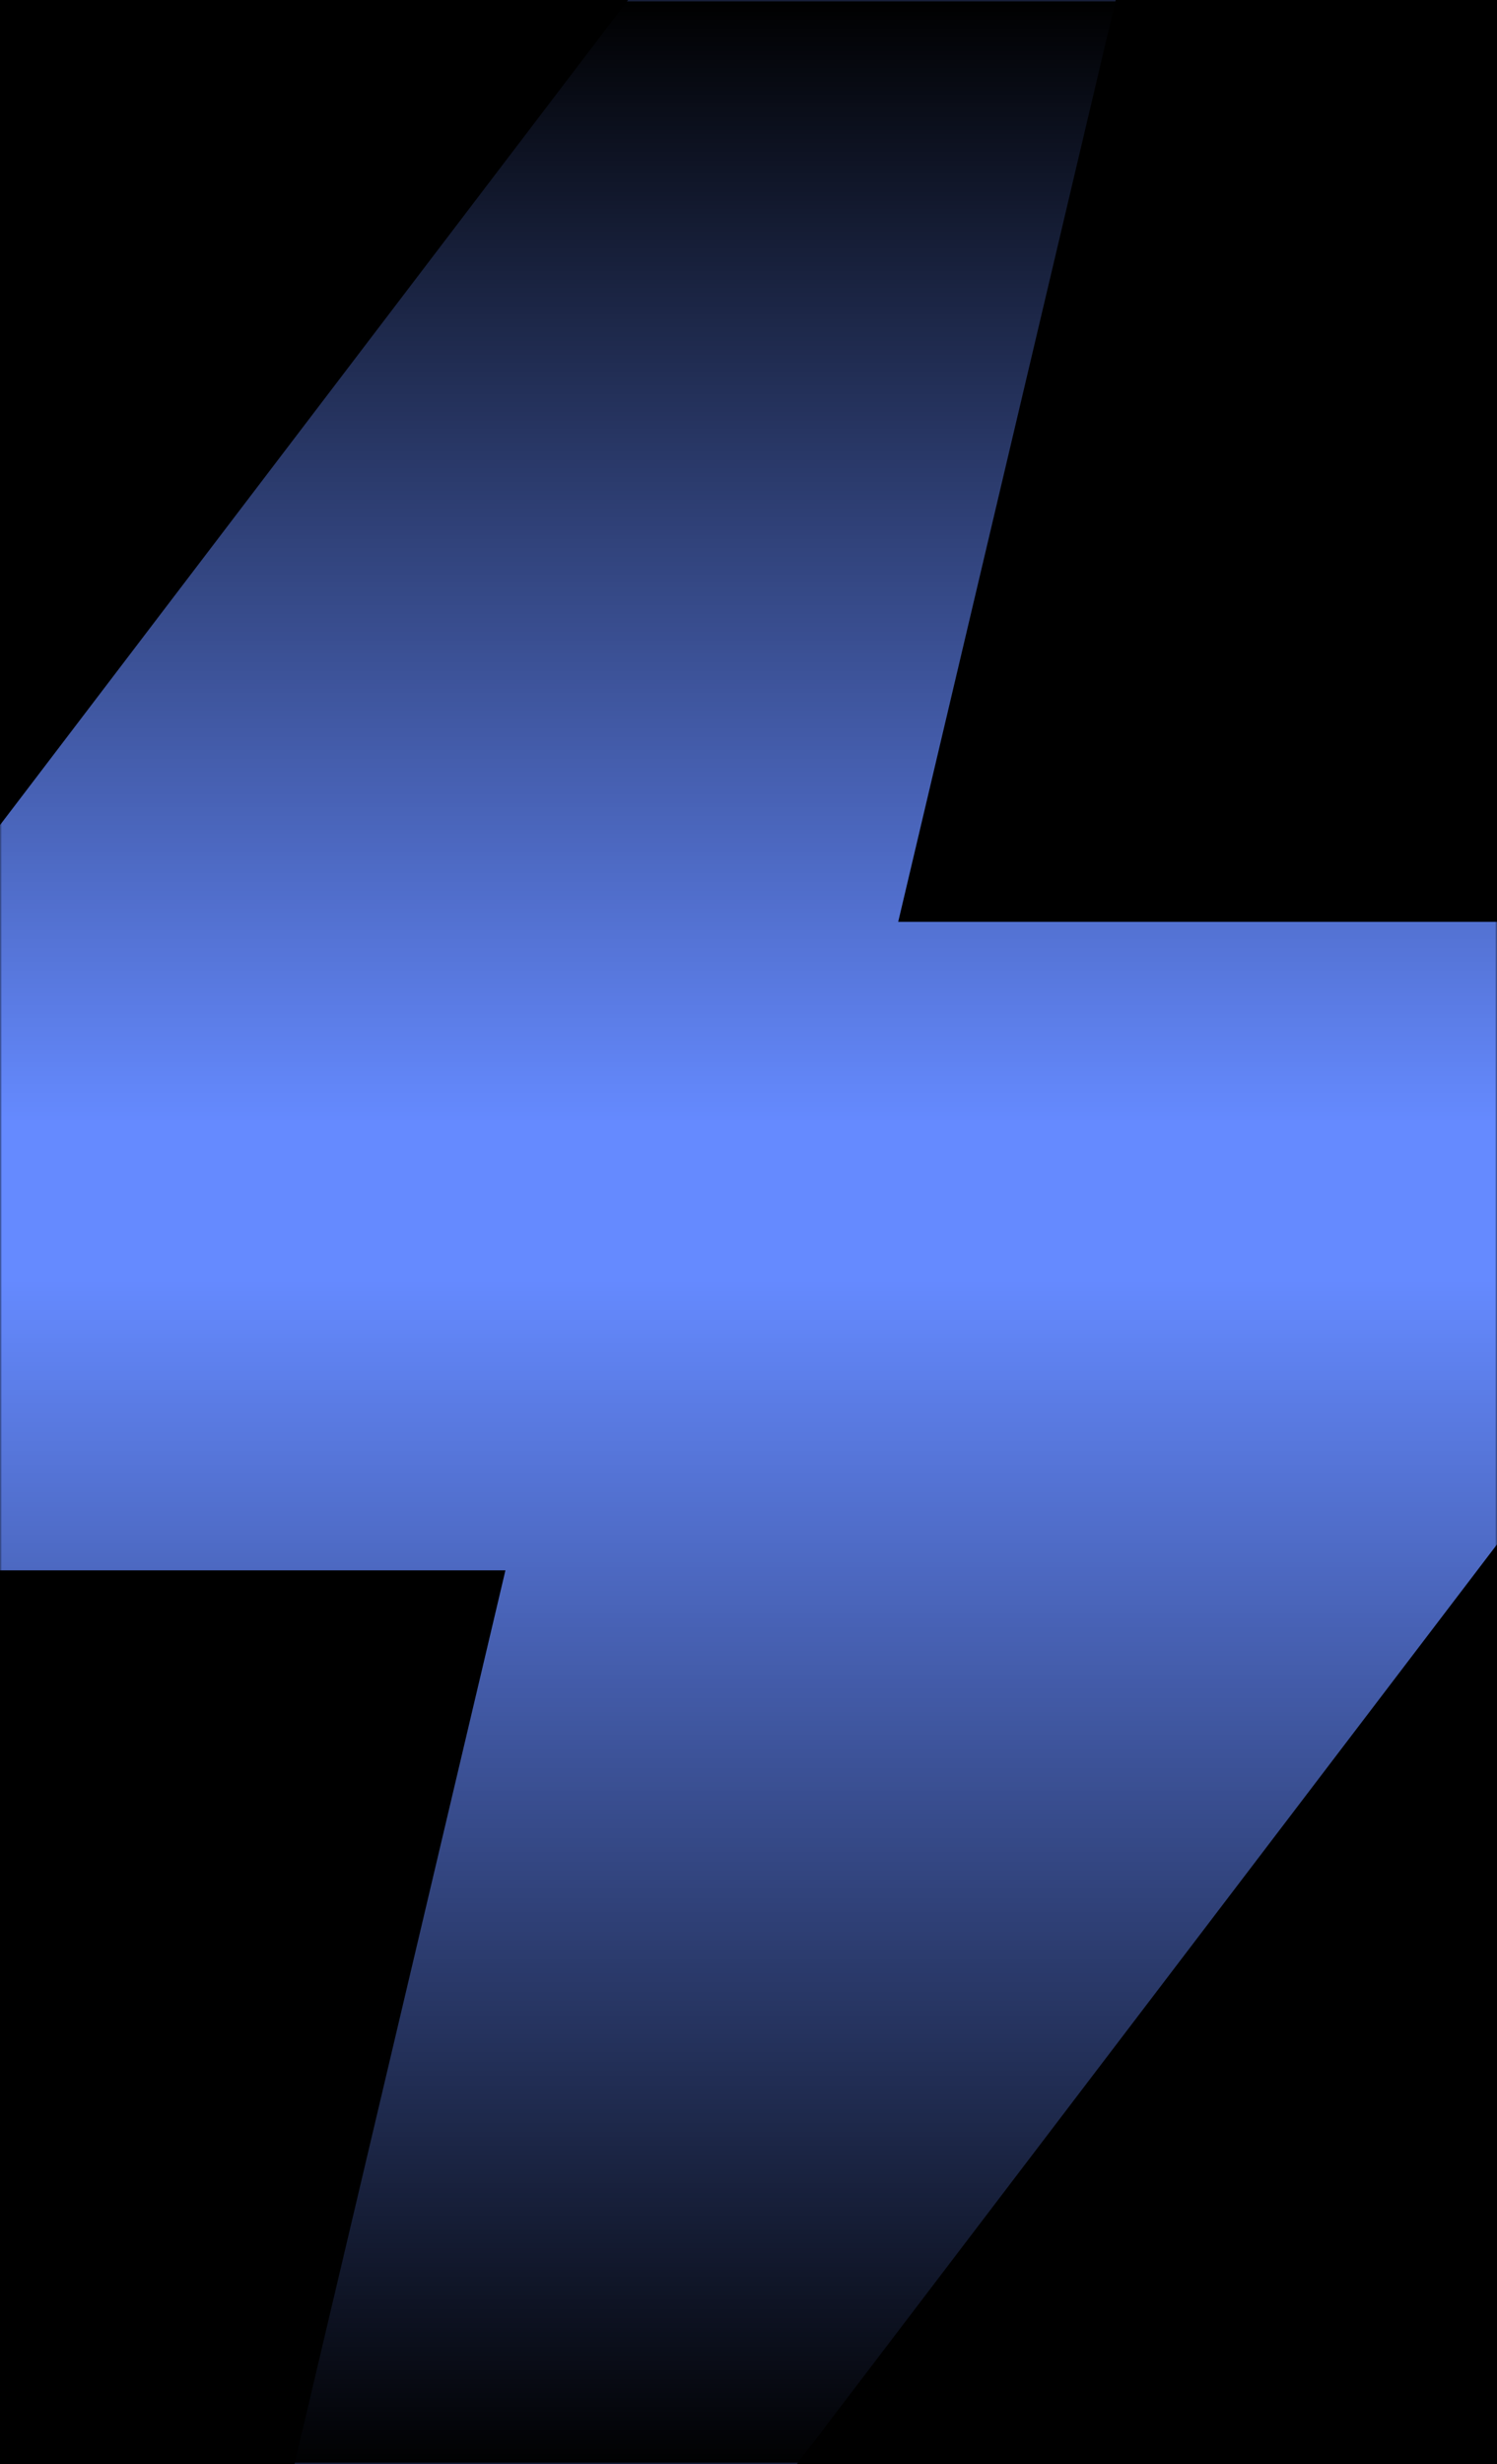 <svg width="375" height="617" viewBox="0 0 375 617" xmlns="http://www.w3.org/2000/svg" xmlns:xlink="http://www.w3.org/1999/xlink">
    <defs>
        <linearGradient x1="50%" y1="12.098%" x2="50%" y2="100%" id="wga29snbjc">
            <stop stop-opacity="0" offset="0%"/>
            <stop offset="100%"/>
        </linearGradient>
        <linearGradient x1="47.547%" y1="0%" x2="47.547%" y2="100%" id="s9mpme7sed">
            <stop offset="0%"/>
            <stop stop-opacity="0" offset="100%"/>
        </linearGradient>
        <path id="j29pqvsn5a" d="M0 0h375v617H0z"/>
    </defs>
    <g fill="none" fill-rule="evenodd">
        <mask id="p944p4w5jb" fill="#fff">
            <use xlink:href="#j29pqvsn5a"/>
        </mask>
        <use fill="#000" xlink:href="#j29pqvsn5a"/>
        <path d="M334.387-232.47 225.001 230.81l268.728.001L17.224 856.471 126.61 393.187h-268.727L334.387-232.47z" fill="#658AFF" mask="url(#p944p4w5jb)"/>
        <path fill="url(#wga29snbjc)" mask="url(#p944p4w5jb)" d="M0 281h375v336H0z"/>
        <path fill="url(#s9mpme7sed)" mask="url(#p944p4w5jb)" d="M0 0h375v281H0z"/>
    </g>
</svg>
